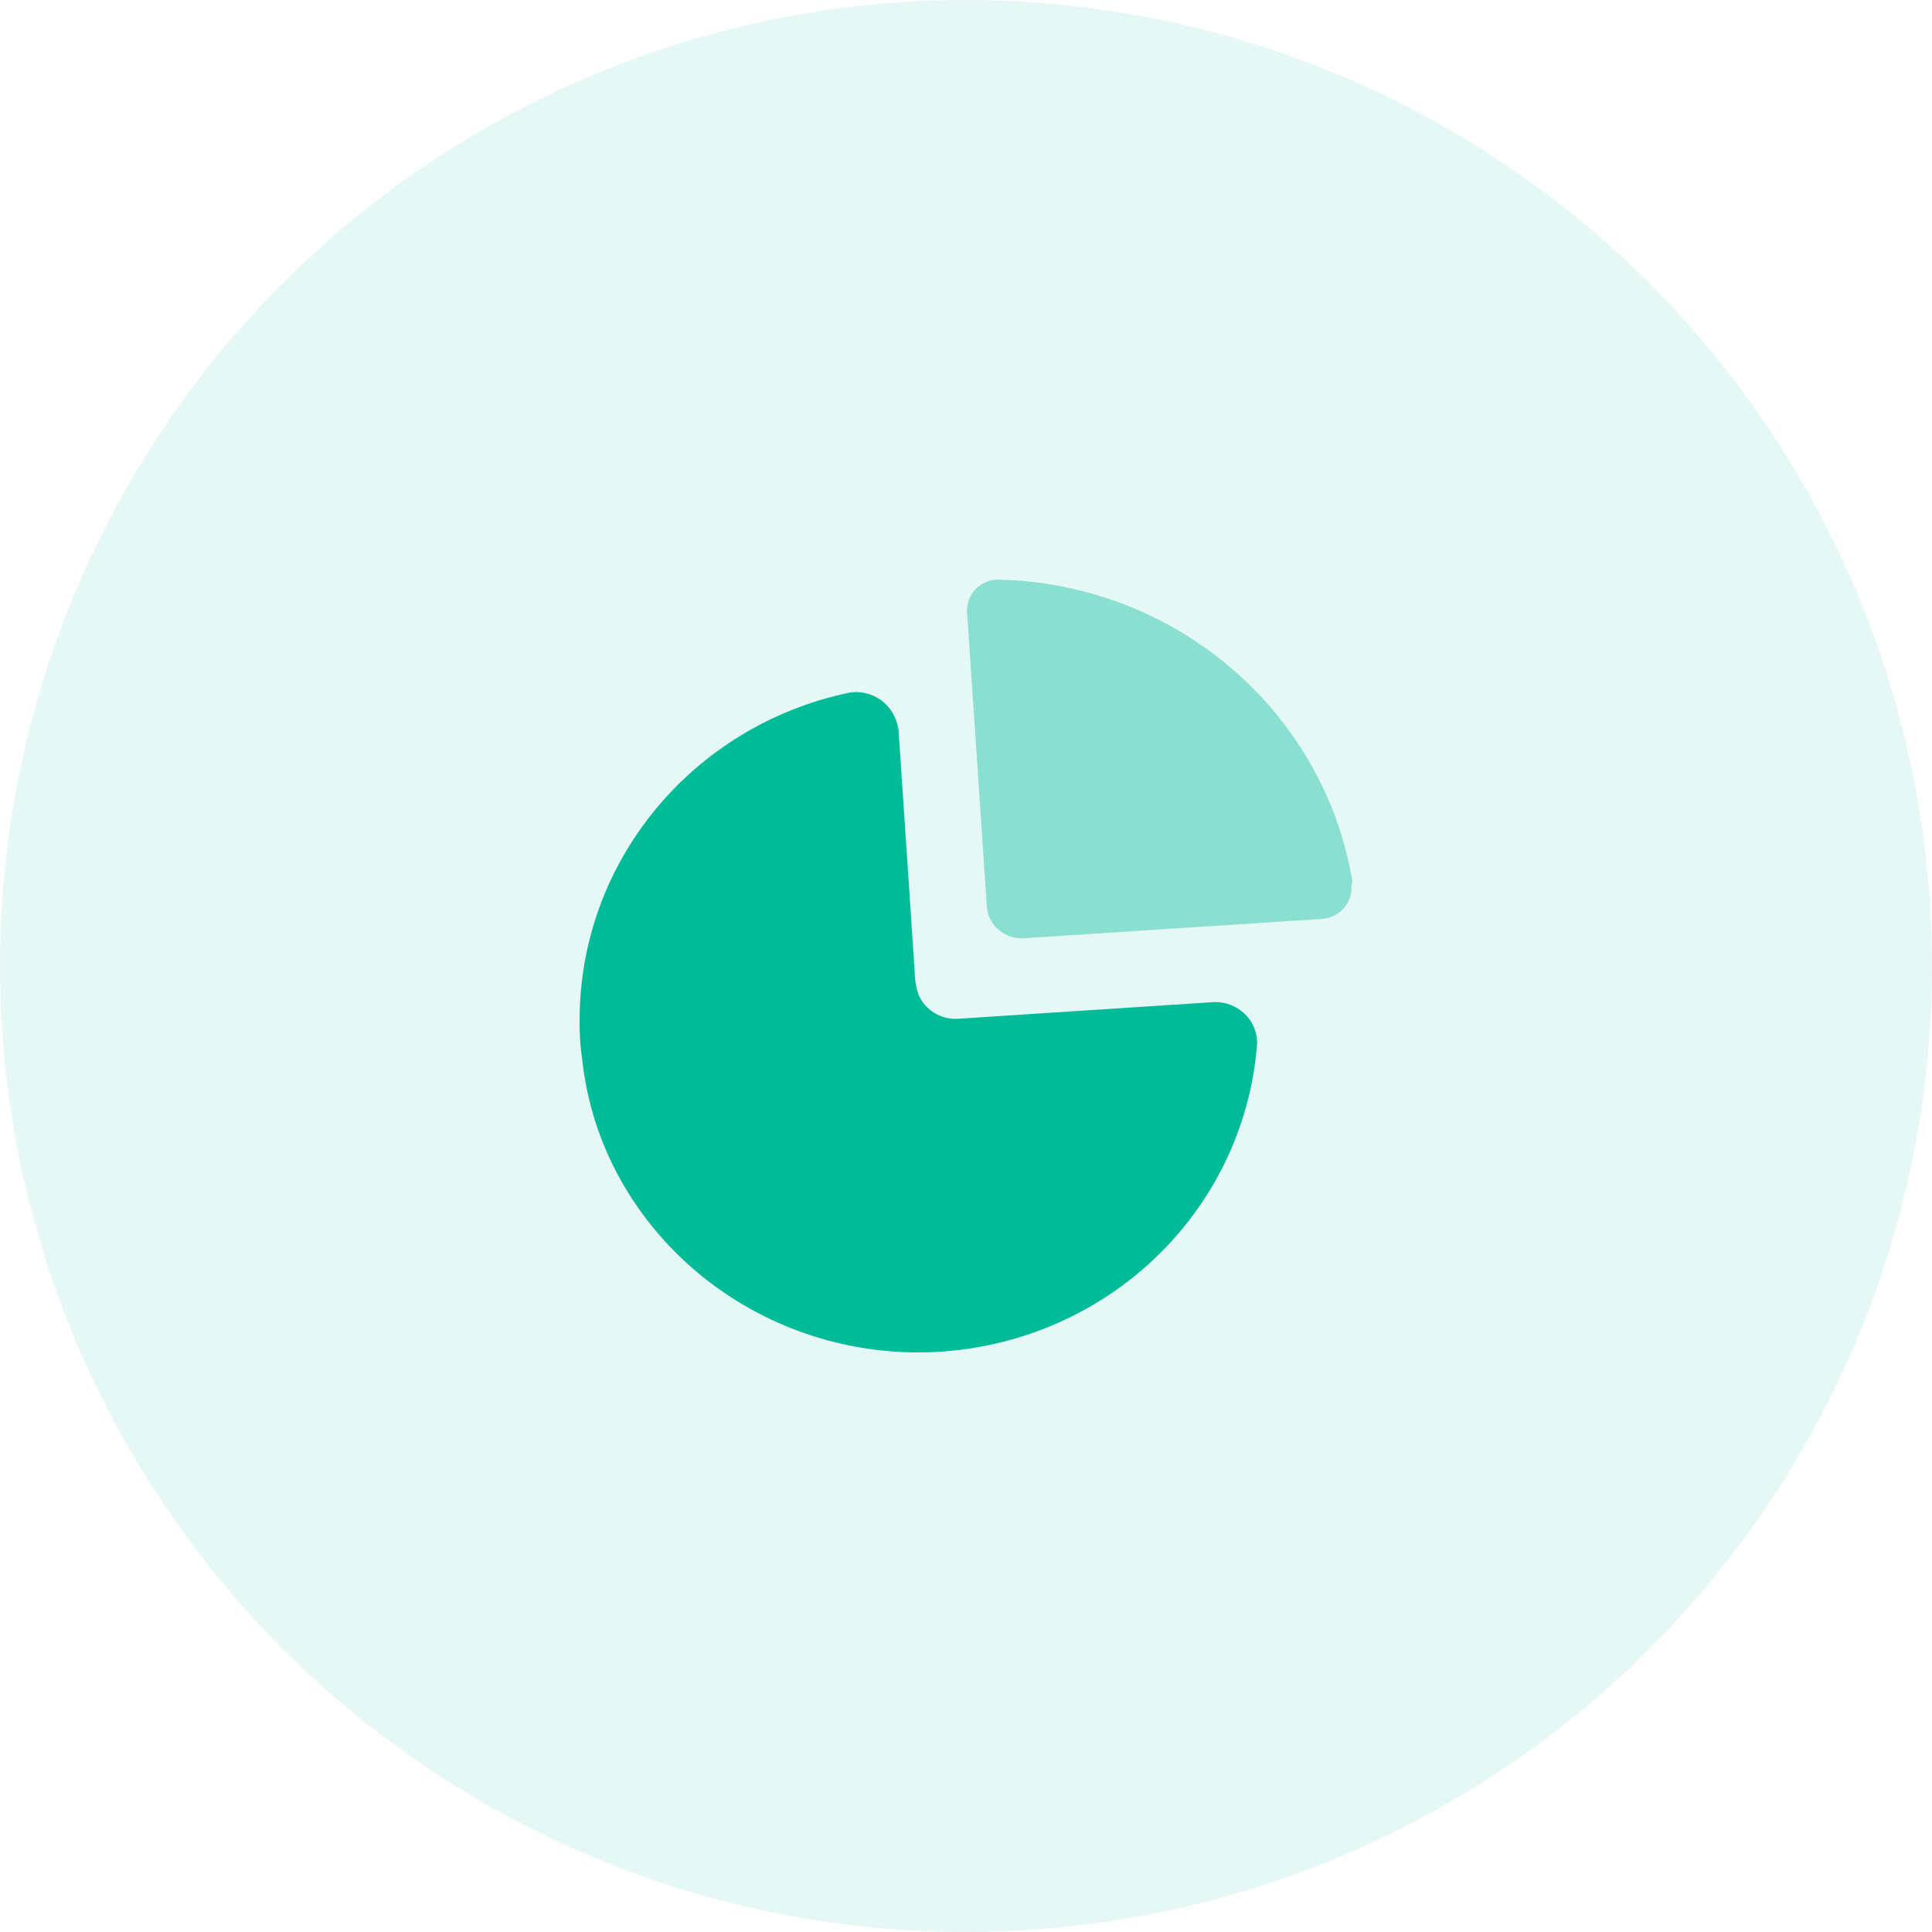 <svg width="50" height="50" viewBox="0 0 50 50" fill="none" xmlns="http://www.w3.org/2000/svg">
<circle opacity="0.1" cx="25" cy="25" r="25" fill="#00BB98"/>
<path d="M23.153 18.556C23.203 18.66 23.237 18.77 23.253 18.884L23.531 23.024L23.669 25.105C23.67 25.32 23.704 25.532 23.769 25.736C23.936 26.134 24.337 26.386 24.774 26.367L31.431 25.933C31.72 25.927 31.998 26.035 32.205 26.233C32.378 26.395 32.489 26.61 32.525 26.84L32.536 26.98C32.261 30.796 29.459 33.977 25.652 34.798C21.846 35.62 17.942 33.885 16.061 30.535C15.519 29.565 15.18 28.495 15.064 27.39C15.016 27.063 14.995 26.733 15.001 26.404C14.995 22.314 17.907 18.777 21.984 17.925C22.475 17.849 22.956 18.108 23.153 18.555V18.556Z" fill="#00BB98"/>
<path opacity="0.4" d="M25.87 15.001C30.43 15.118 34.262 18.397 35 22.813L34.993 22.846L34.973 22.893L34.976 23.023C34.965 23.197 34.898 23.363 34.784 23.495C34.664 23.634 34.502 23.73 34.322 23.767L34.212 23.782L26.532 24.28C26.406 24.292 26.279 24.279 26.158 24.24C26.038 24.201 25.927 24.137 25.832 24.053C25.675 23.914 25.573 23.724 25.543 23.516L25.028 15.846C25.019 15.82 25.019 15.792 25.028 15.766C25.032 15.661 25.056 15.557 25.101 15.462C25.145 15.367 25.208 15.281 25.286 15.211C25.445 15.067 25.655 14.991 25.87 15.001Z" fill="#00BB98"/>
</svg>
